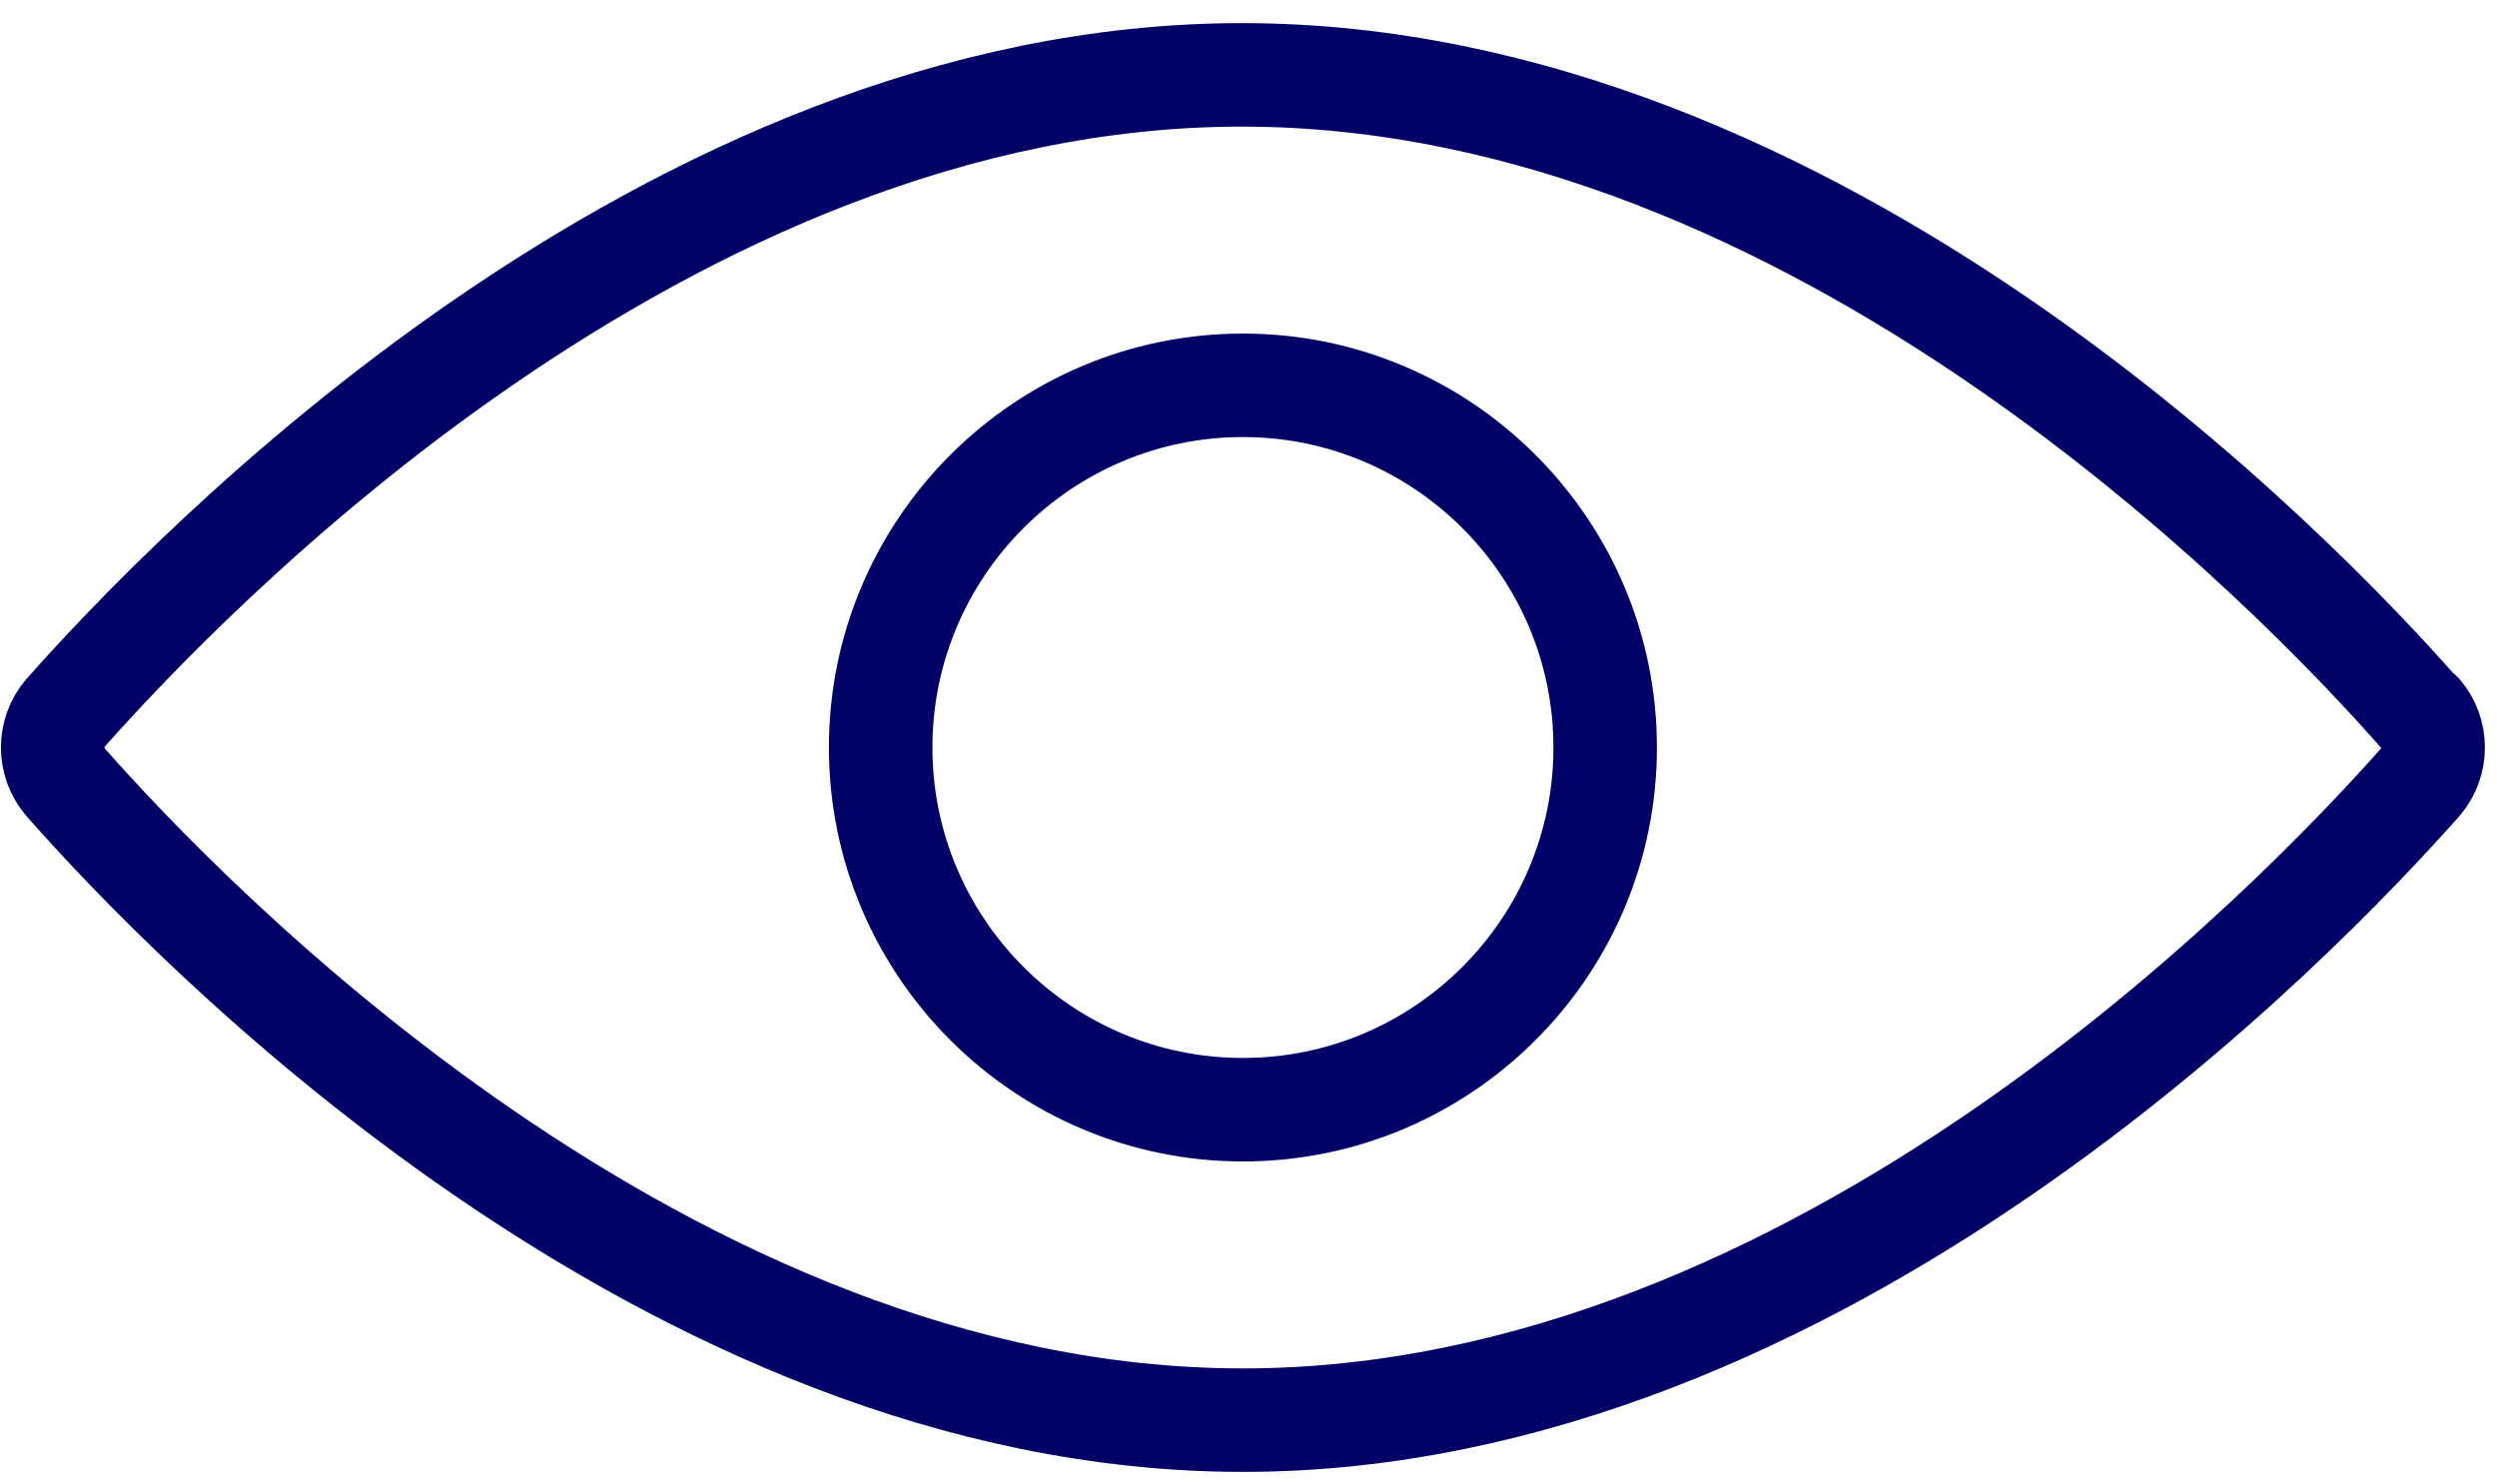 <svg width="69" height="41" viewBox="0 0 69 41" fill="none" xmlns="http://www.w3.org/2000/svg">
<path d="M34.346 30.669C39.866 30.669 44.356 26.179 44.356 20.659C44.356 15.139 39.866 10.649 34.346 10.649C28.826 10.649 24.336 15.139 24.336 20.659C24.336 26.179 28.826 30.669 34.346 30.669Z" stroke="#000066" stroke-width="2.86" stroke-linecap="round" stroke-linejoin="round"/>
<path d="M66.864 19.715C63.547 15.94 50.248 2.069 34.318 2.069C18.387 2.069 5.145 15.94 1.799 19.715C1.342 20.258 1.342 21.059 1.799 21.603C5.117 25.378 18.416 39.249 34.346 39.249C50.276 39.249 63.547 25.378 66.893 21.603C67.35 21.059 67.35 20.258 66.893 19.715H66.864Z" stroke="#000066" stroke-width="2.86" stroke-linecap="round" stroke-linejoin="round"/>
</svg>
